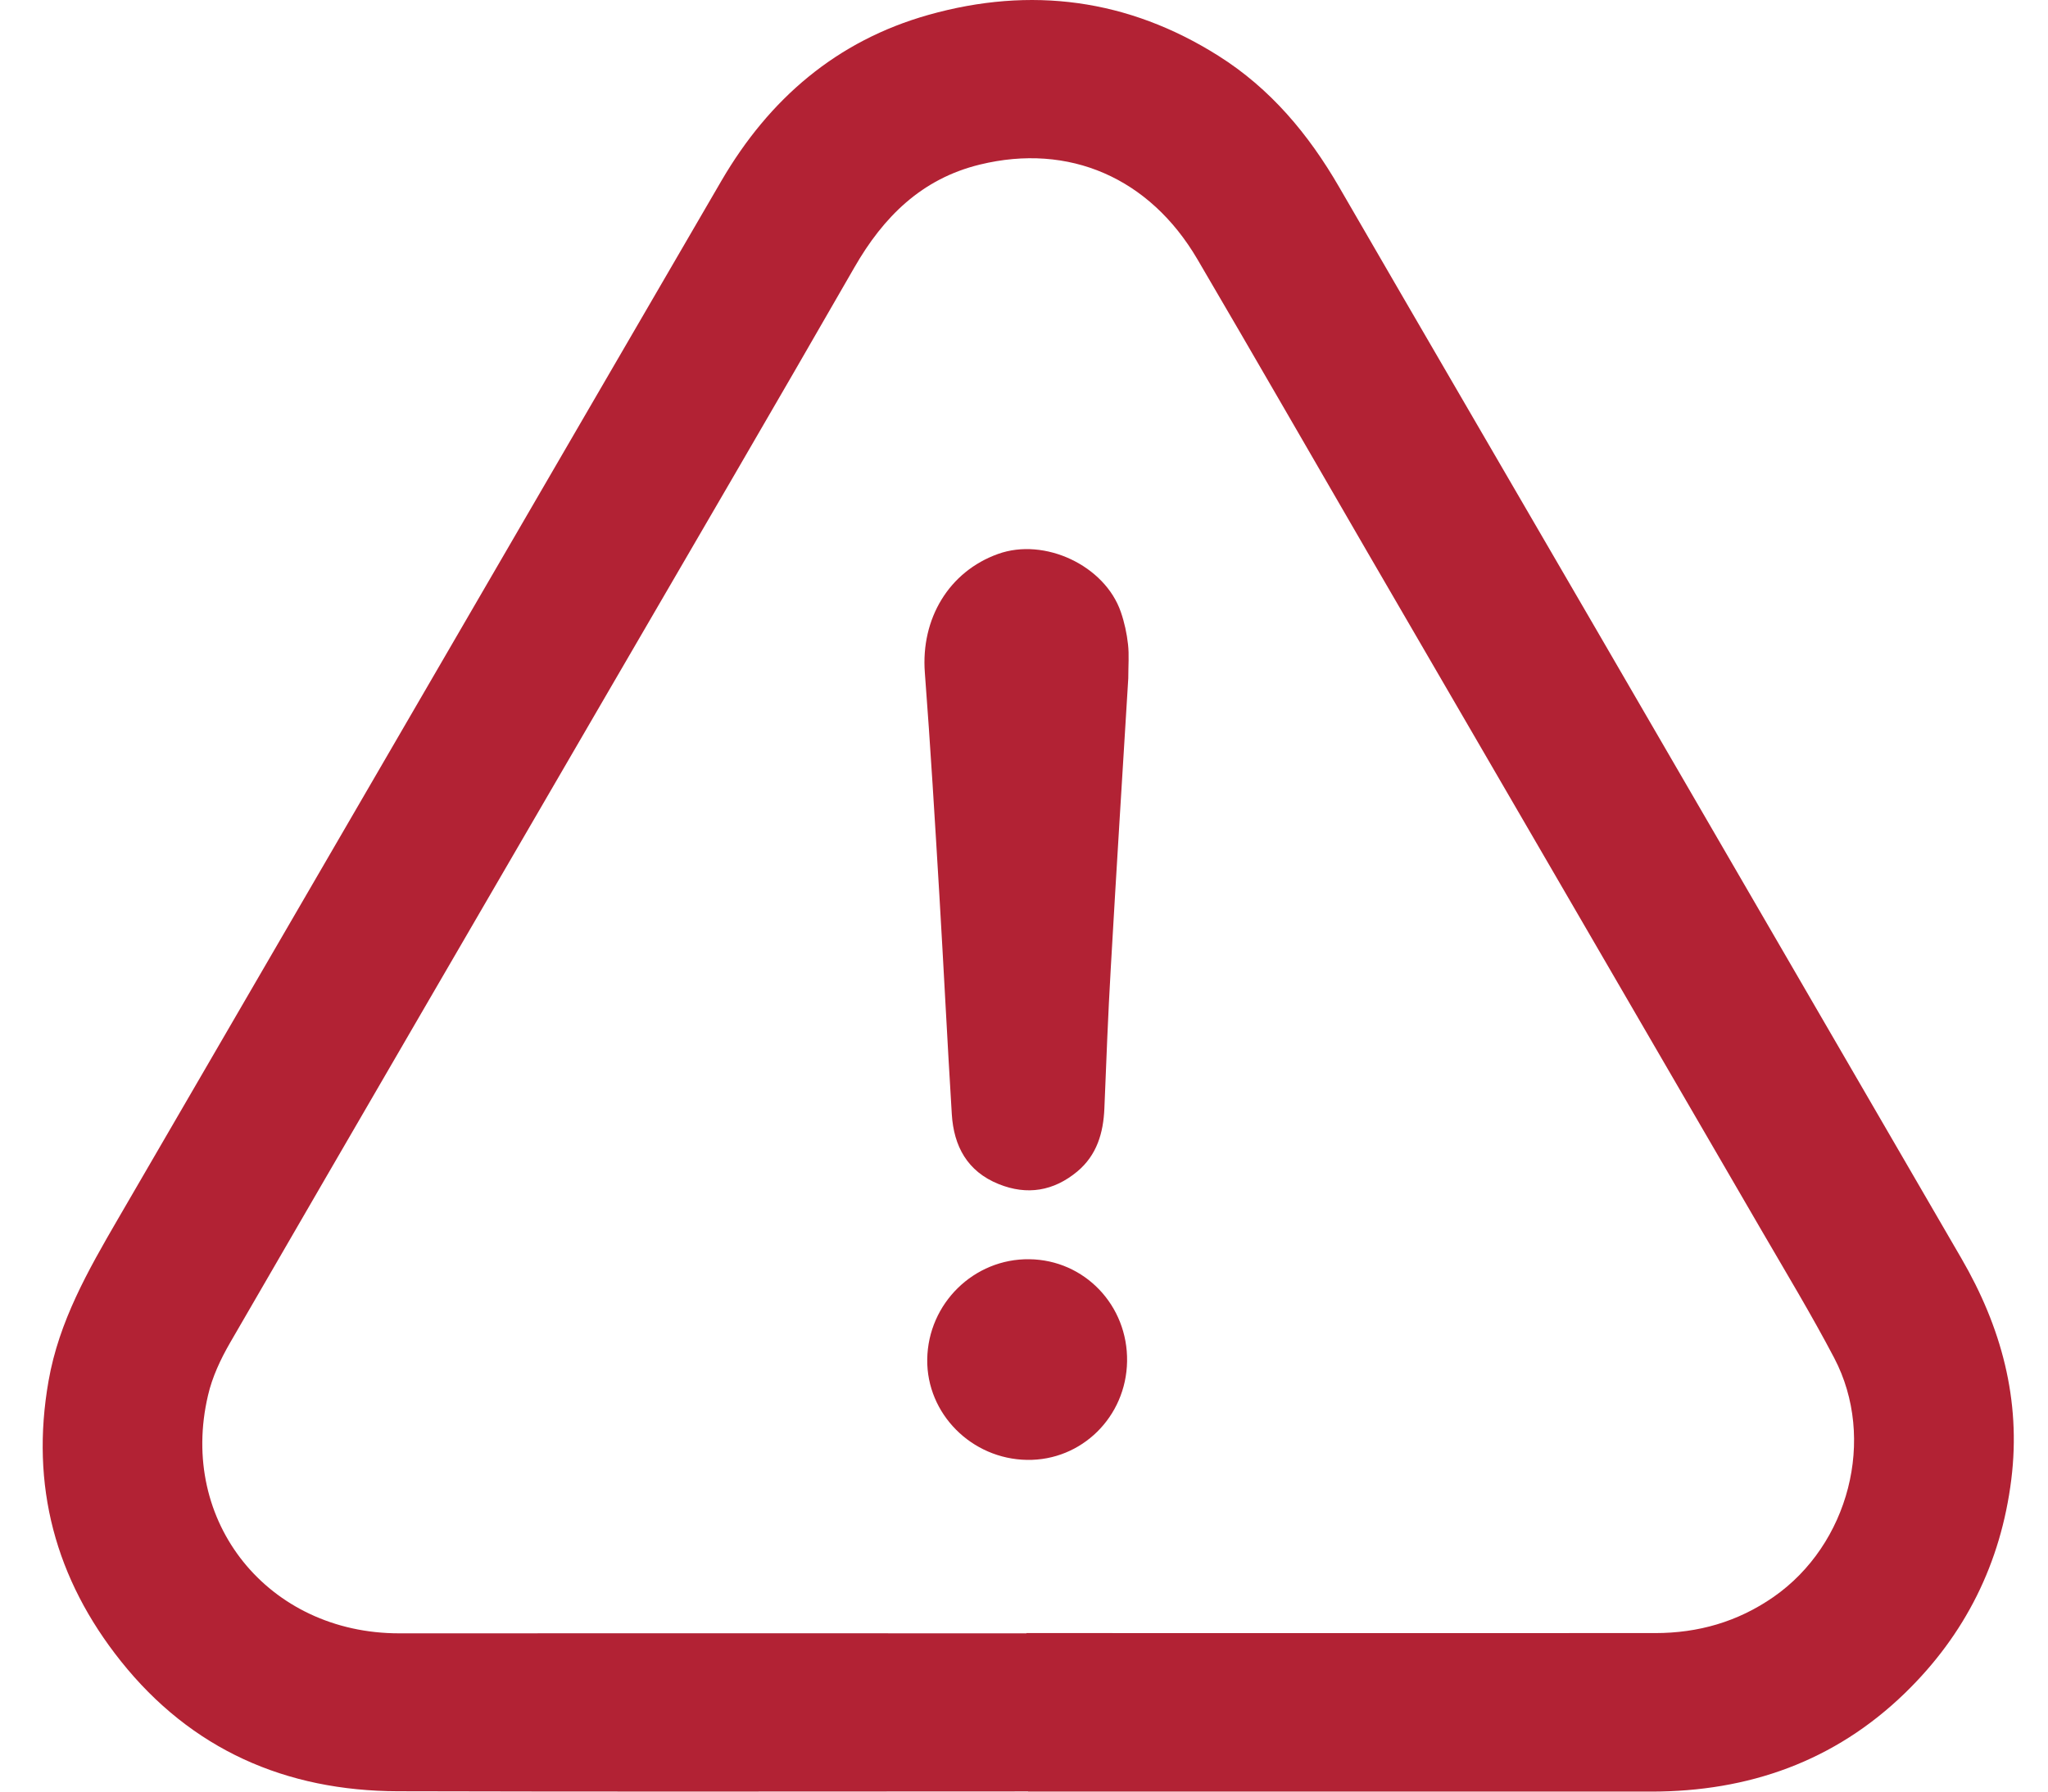 <svg width="24" height="21" viewBox="0 0 24 21" fill="none" xmlns="http://www.w3.org/2000/svg">
<path d="M12.048 20.998C9.587 20.998 7.126 21.003 4.665 20.996C3.346 20.993 2.241 20.505 1.417 19.472C0.649 18.509 0.353 17.413 0.569 16.186C0.691 15.488 1.032 14.892 1.379 14.294C3.219 11.129 5.058 7.963 6.897 4.797C7.417 3.903 7.936 3.009 8.456 2.116C9.014 1.16 9.803 0.478 10.882 0.174C12.08 -0.163 13.219 -0.014 14.278 0.654C14.889 1.039 15.334 1.573 15.691 2.189C16.694 3.922 17.703 5.651 18.708 7.382C20.134 9.838 21.559 12.295 22.985 14.75C23.452 15.554 23.686 16.409 23.57 17.341C23.448 18.321 23.031 19.159 22.323 19.846C21.498 20.646 20.492 21 19.349 21C16.915 20.999 14.481 21 12.048 21C12.048 20.999 12.048 20.999 12.048 20.998ZM12.029 19.145C12.029 19.144 12.029 19.143 12.029 19.142C14.485 19.142 16.941 19.143 19.397 19.142C19.901 19.142 20.364 19.01 20.783 18.719C21.665 18.106 21.992 16.865 21.494 15.916C21.229 15.411 20.933 14.921 20.646 14.427C19.106 11.774 17.563 9.121 16.022 6.468C15.358 5.324 14.7 4.178 14.031 3.037C13.471 2.083 12.527 1.674 11.483 1.929C10.801 2.095 10.352 2.542 10.012 3.135C9.069 4.777 8.114 6.411 7.162 8.048C5.672 10.612 4.18 13.175 2.695 15.741C2.585 15.932 2.487 16.141 2.438 16.354C2.088 17.839 3.144 19.146 4.679 19.145C7.129 19.143 9.579 19.145 12.029 19.145Z" fill="#B22234"/>
<path d="M13.222 7.951C13.154 9.067 13.082 10.207 13.017 11.346C12.985 11.894 12.964 12.443 12.942 12.992C12.93 13.28 12.854 13.54 12.624 13.732C12.348 13.961 12.037 14.014 11.703 13.879C11.335 13.731 11.177 13.434 11.154 13.061C11.101 12.203 11.059 11.345 11.008 10.488C10.956 9.62 10.904 8.751 10.838 7.884C10.79 7.251 11.121 6.699 11.696 6.493C12.242 6.297 12.948 6.629 13.135 7.174C13.177 7.296 13.205 7.425 13.219 7.553C13.233 7.676 13.222 7.803 13.222 7.951Z" fill="#B22234"/>
<path d="M10.866 15.934C10.875 15.279 11.413 14.751 12.063 14.76C12.71 14.768 13.219 15.302 13.208 15.958C13.197 16.608 12.675 17.122 12.036 17.112C11.385 17.102 10.858 16.571 10.866 15.934Z" fill="#B22234"/>
</svg>
